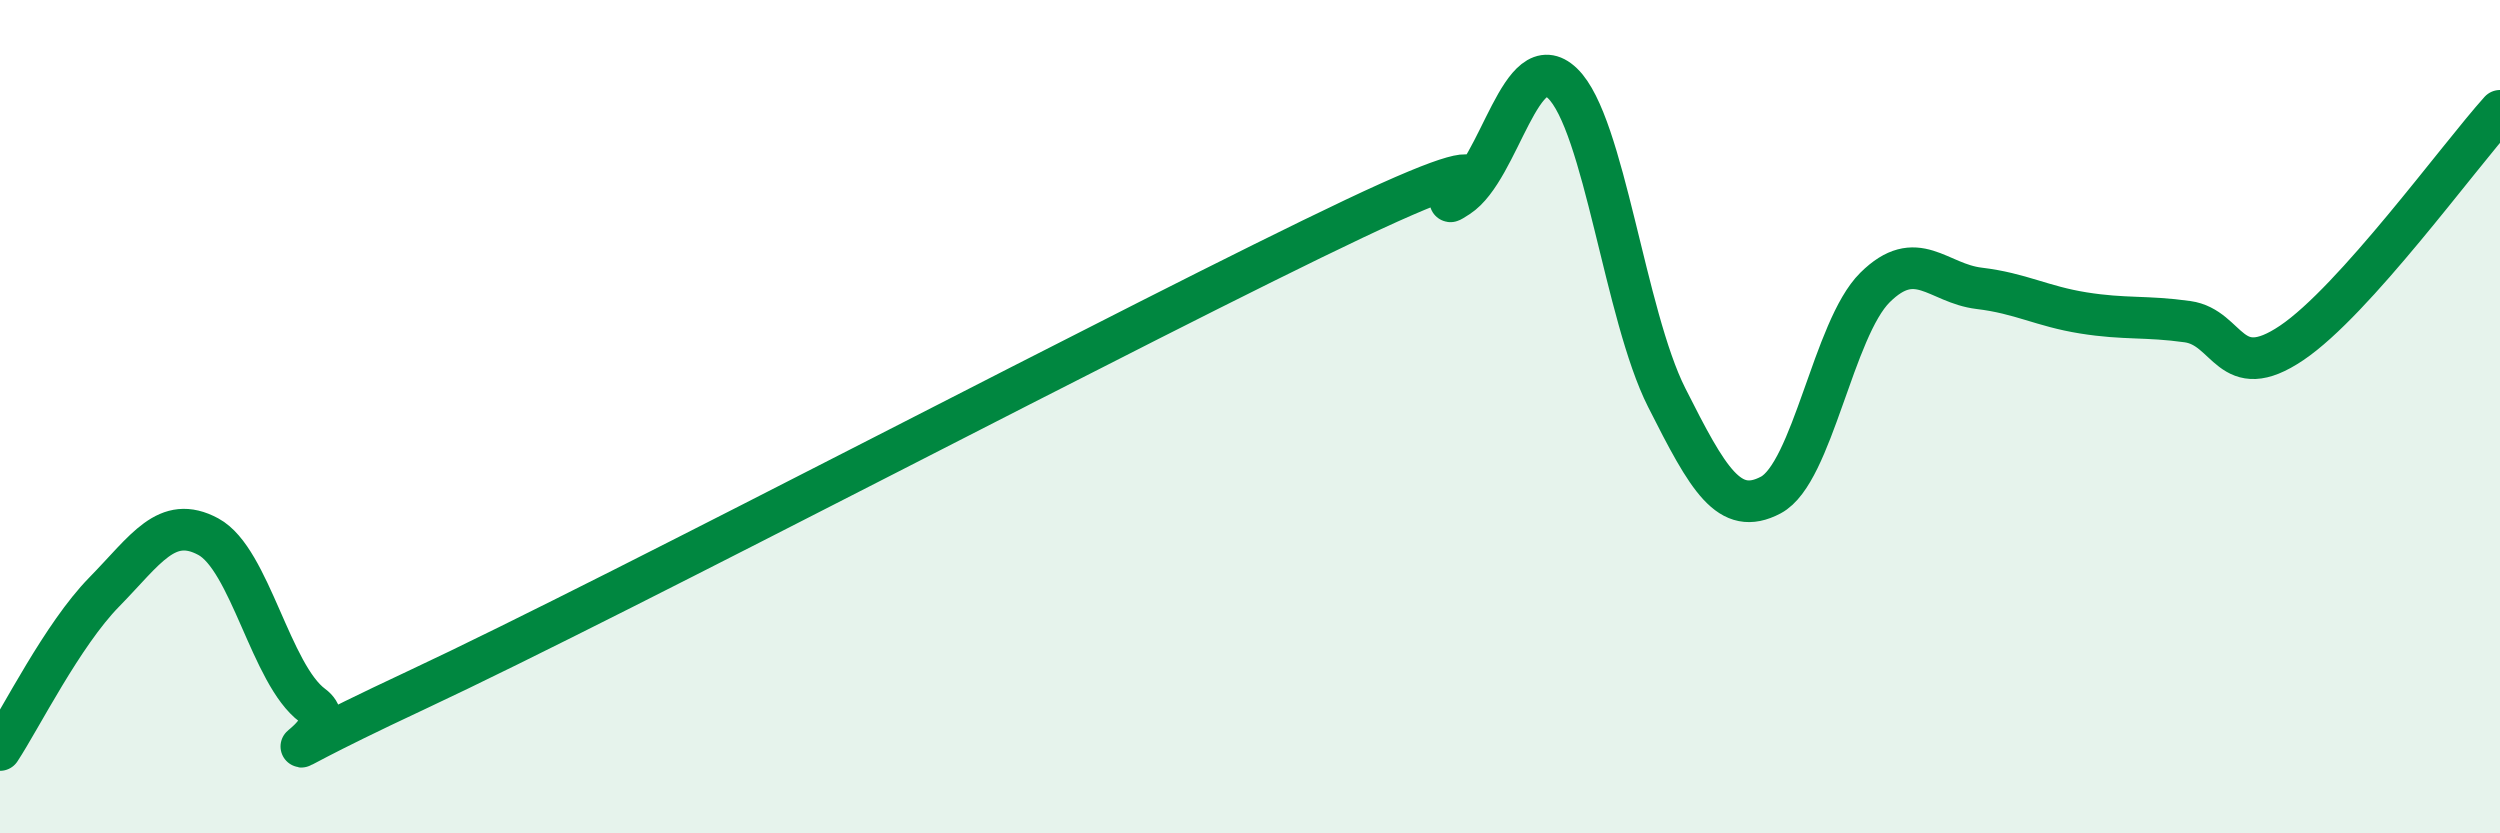 
    <svg width="60" height="20" viewBox="0 0 60 20" xmlns="http://www.w3.org/2000/svg">
      <path
        d="M 0,18 C 0.5,17.24 1.5,15.23 2.5,14.21 C 3.5,13.19 4,12.34 5,12.88 C 6,13.42 6.5,16.19 7.5,16.93 C 8.5,17.67 5,18.9 10,16.56 C 15,14.22 27.5,7.62 32.5,5.25 C 37.5,2.88 34,5.37 35,4.72 C 36,4.07 36.5,1.04 37.5,2 C 38.5,2.96 39,7.56 40,9.54 C 41,11.52 41.5,12.41 42.5,11.88 C 43.5,11.35 44,7.89 45,6.9 C 46,5.91 46.5,6.8 47.5,6.92 C 48.5,7.04 49,7.35 50,7.51 C 51,7.67 51.5,7.58 52.5,7.72 C 53.5,7.86 53.5,9.24 55,8.23 C 56.5,7.22 59,3.77 60,2.66L60 20L0 20Z"
        fill="#008740"
        opacity="0.1"
        stroke-linecap="round"
        stroke-linejoin="round"
      />
      <path
        d="M 0,18 C 0.5,17.24 1.5,15.23 2.5,14.21 C 3.5,13.19 4,12.34 5,12.88 C 6,13.42 6.5,16.19 7.5,16.93 C 8.5,17.67 5,18.9 10,16.56 C 15,14.22 27.5,7.62 32.5,5.25 C 37.5,2.88 34,5.37 35,4.72 C 36,4.07 36.5,1.04 37.5,2 C 38.5,2.96 39,7.56 40,9.54 C 41,11.52 41.5,12.41 42.5,11.88 C 43.5,11.35 44,7.89 45,6.9 C 46,5.91 46.5,6.8 47.5,6.92 C 48.5,7.04 49,7.35 50,7.51 C 51,7.67 51.5,7.58 52.5,7.72 C 53.5,7.86 53.5,9.24 55,8.23 C 56.5,7.22 59,3.77 60,2.66"
        stroke="#008740"
        stroke-width="1"
        fill="none"
        stroke-linecap="round"
        stroke-linejoin="round"
      />
    </svg>
  